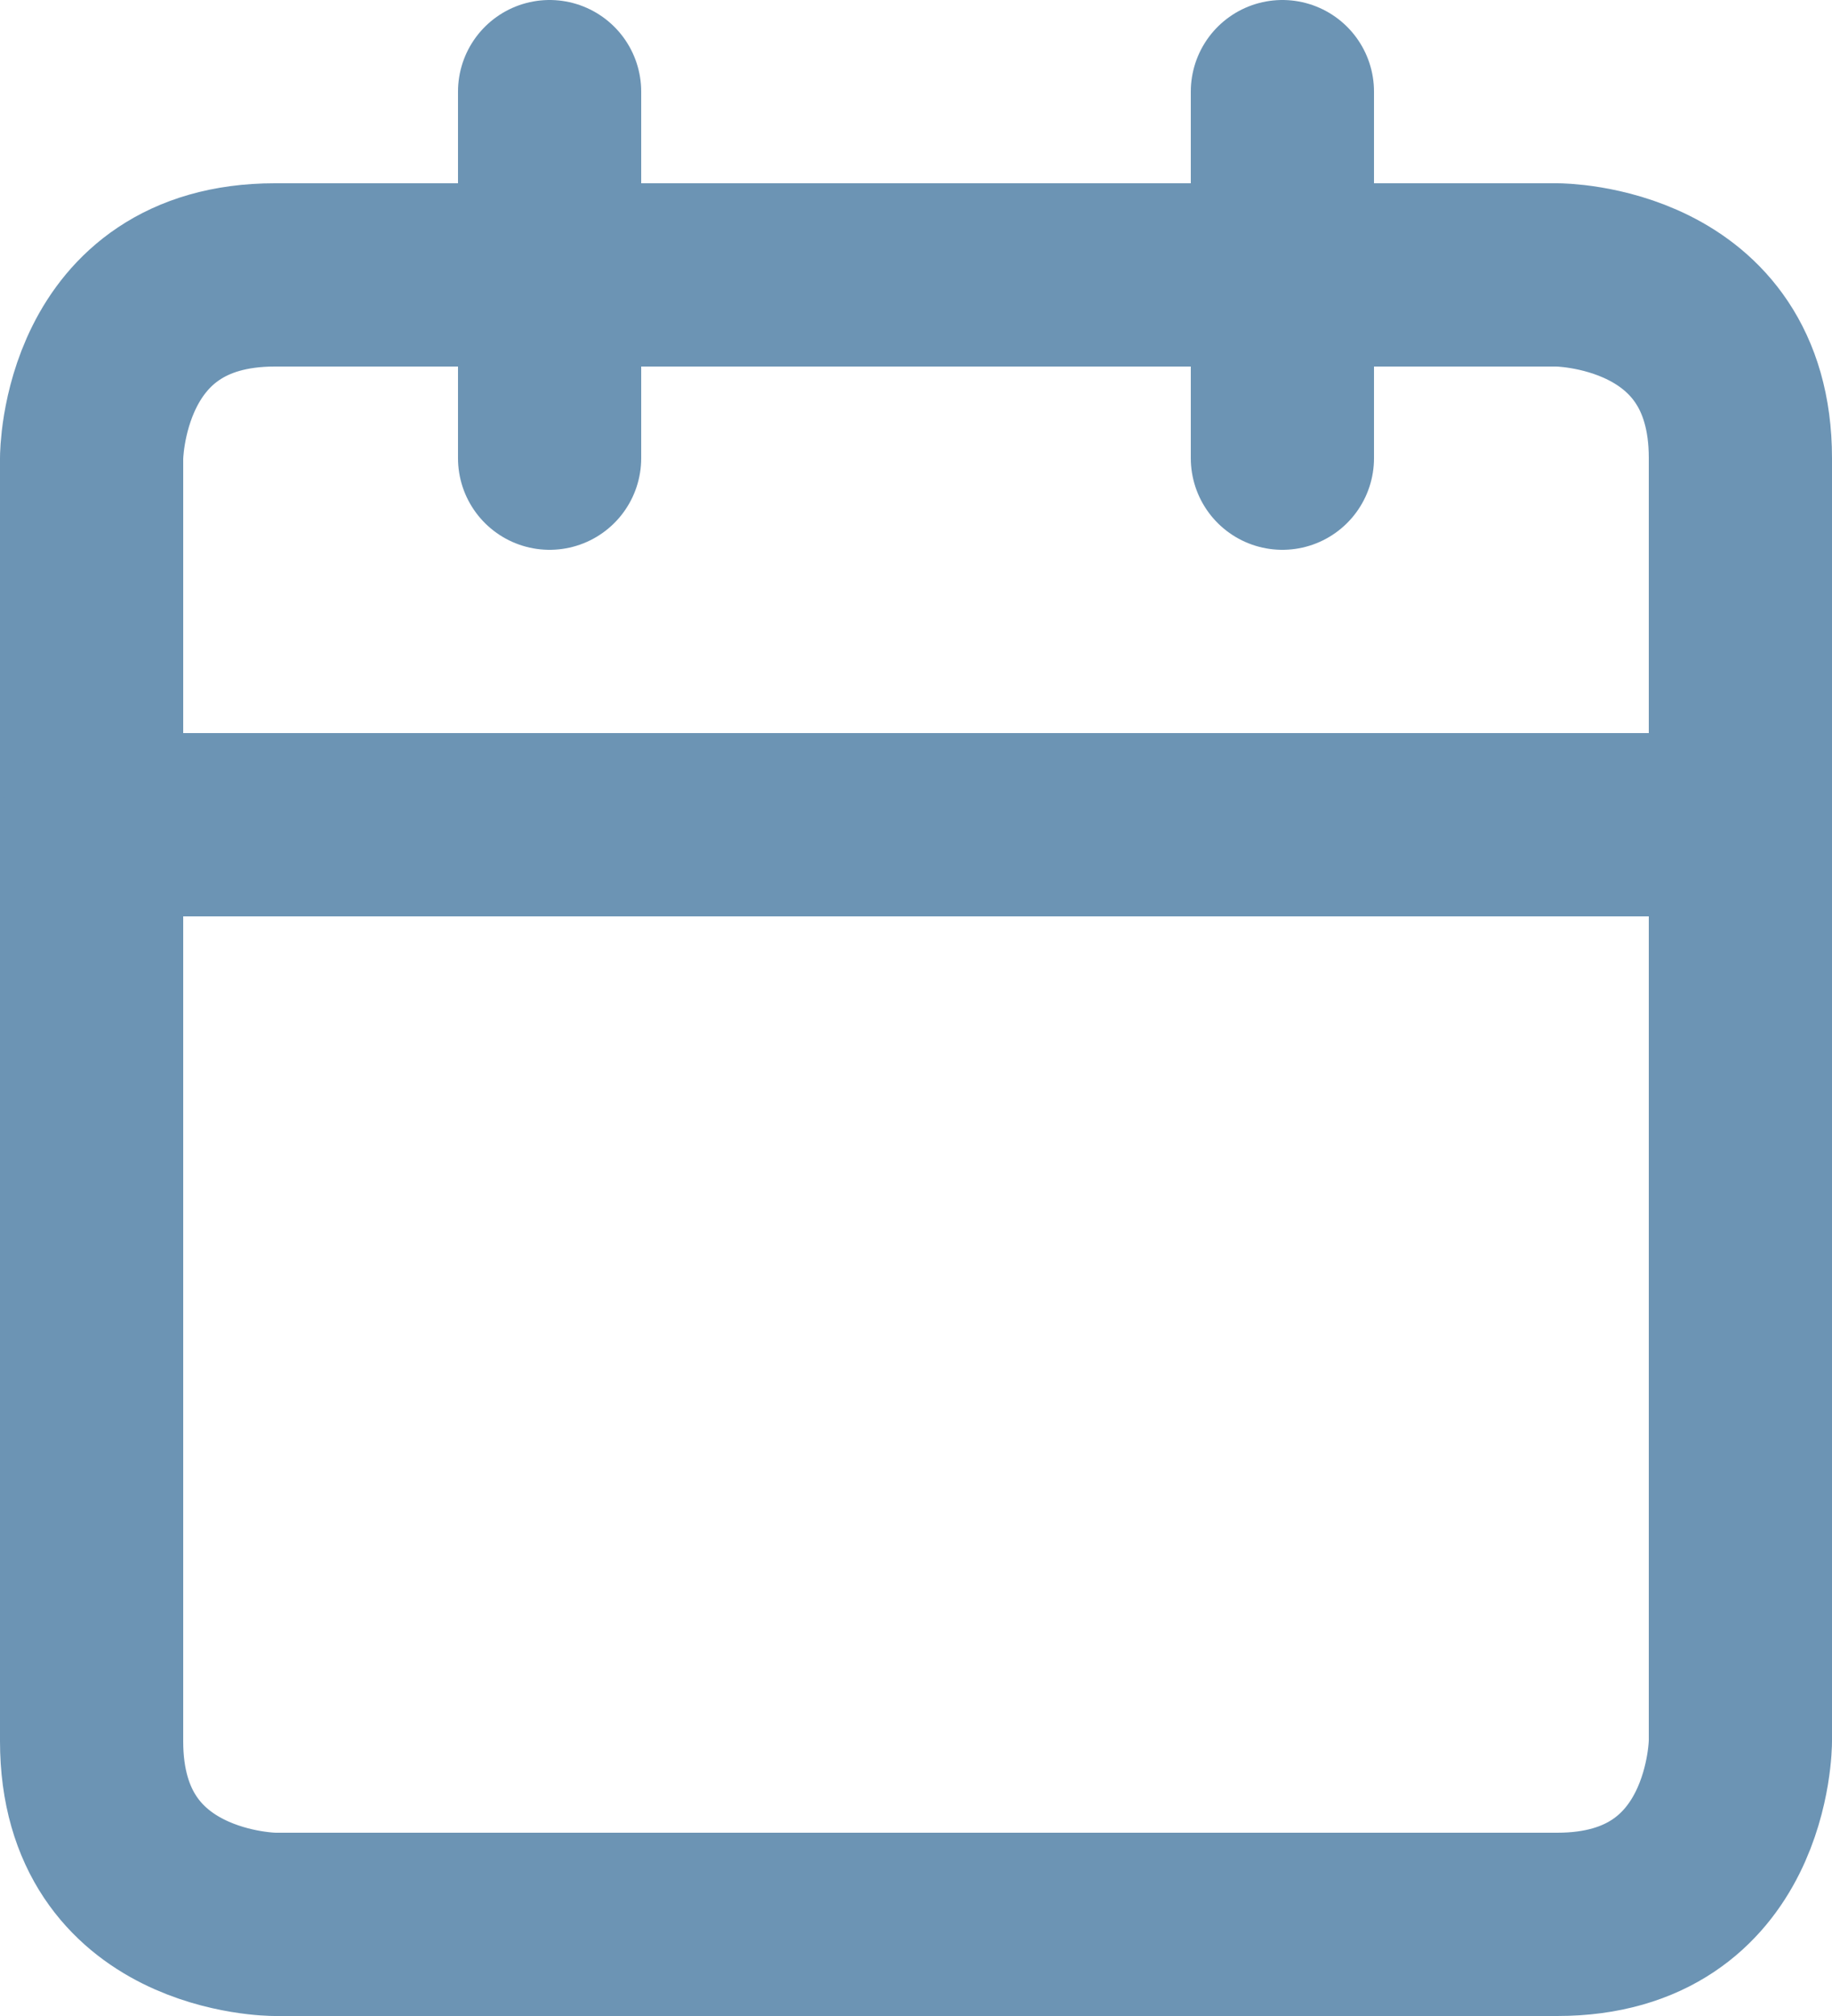 <svg width="20" height="22" viewBox="0 0 20 22" fill="none" xmlns="http://www.w3.org/2000/svg">
                <path d="M6 1V5" stroke="#6C94B4" stroke-width="2" stroke-linecap="round" stroke-linejoin="round"/>
                <path d="M14 1V5" stroke="#6C94B4" stroke-width="2" stroke-linecap="round" stroke-linejoin="round"/>
                <path d="M3 3H17C17 3 19 3 19 5V19C19 19 19 21 17 21H3C3 21 1 21 1 19V5C1 5 1 3 3 3Z" stroke="#6C94B4" stroke-width="2" stroke-linecap="round" stroke-linejoin="round"/>
                <path d="M1 9H19" stroke="#6C94B4" stroke-width="2" stroke-linecap="round" stroke-linejoin="round"/>
                </svg>